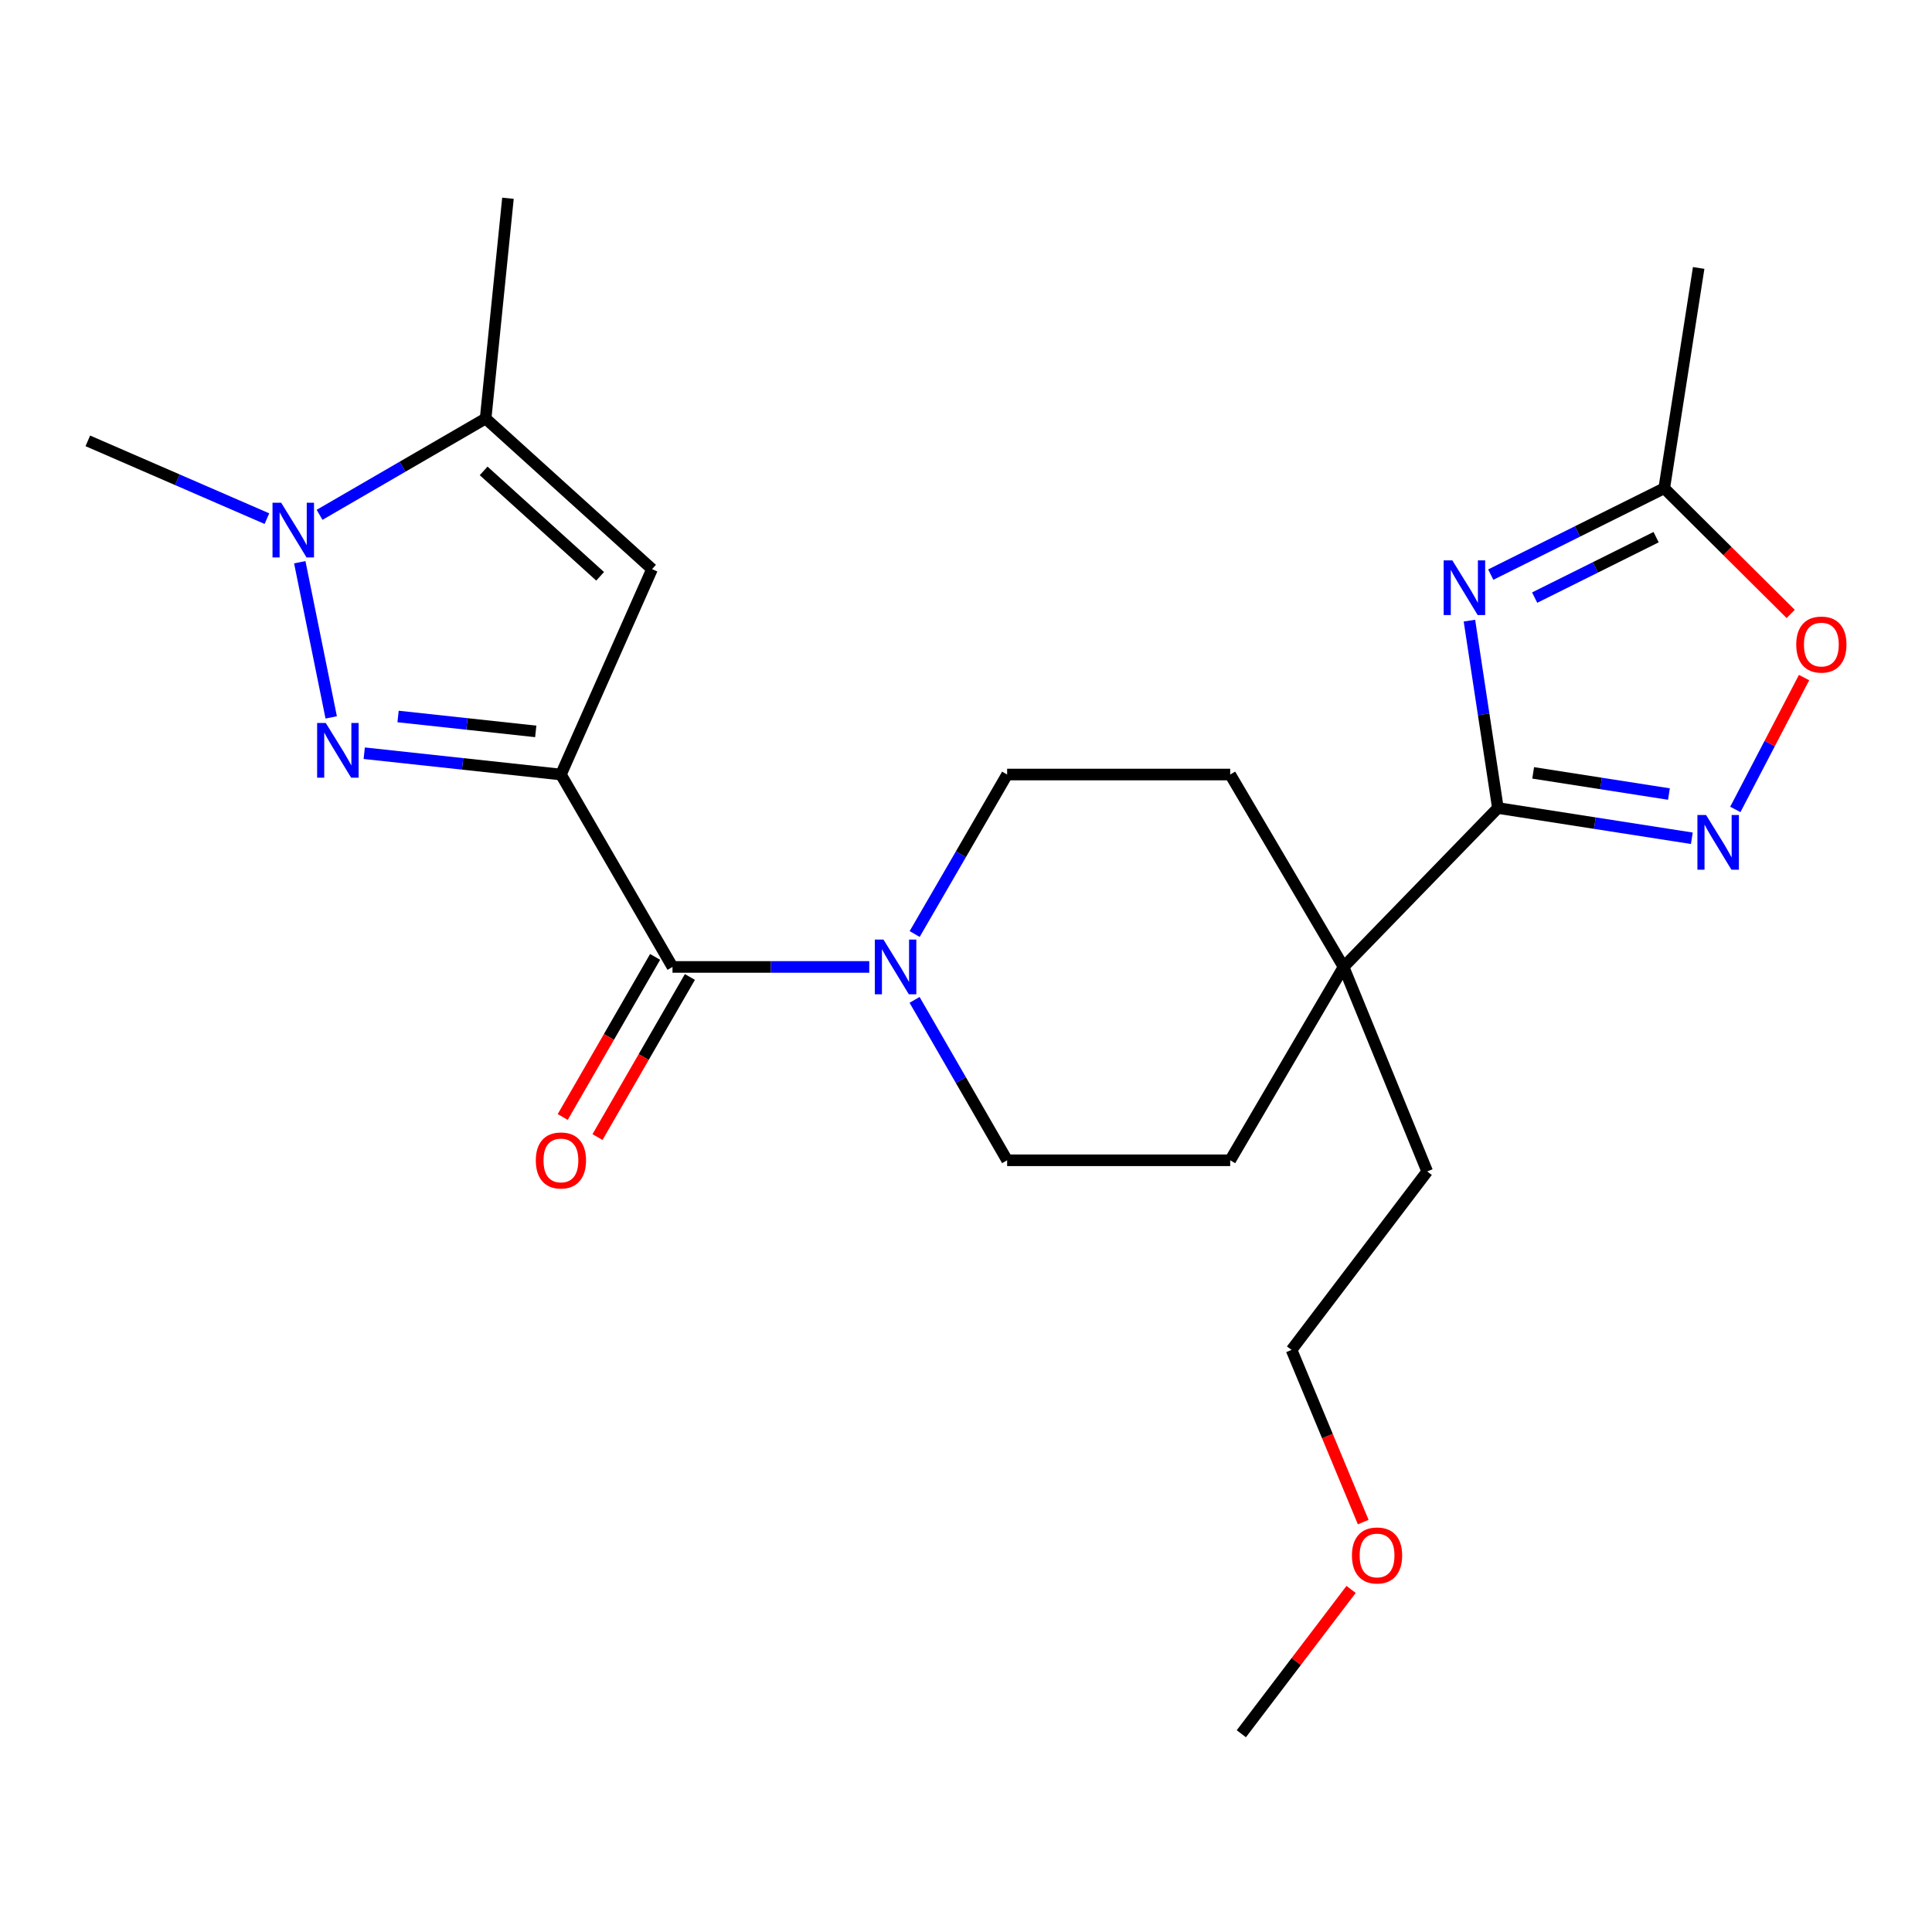 <?xml version='1.0' encoding='iso-8859-1'?>
<svg version='1.1' baseProfile='full'
              xmlns='http://www.w3.org/2000/svg'
                      xmlns:rdkit='http://www.rdkit.org/xml'
                      xmlns:xlink='http://www.w3.org/1999/xlink'
                  xml:space='preserve'
width='1000px' height='1000px' viewBox='0 0 1000 1000'>
<!-- END OF HEADER -->
<rect style='opacity:1.0;fill:#FFFFFF;stroke:none' width='1000' height='1000' x='0' y='0'> </rect>
<path class='bond-0' d='M 290.335,400.893 L 239.433,395.379' style='fill:none;fill-rule:evenodd;stroke:#000000;stroke-width:6px;stroke-linecap:butt;stroke-linejoin:miter;stroke-opacity:1' />
<path class='bond-0' d='M 239.433,395.379 L 188.53,389.864' style='fill:none;fill-rule:evenodd;stroke:#0000FF;stroke-width:6px;stroke-linecap:butt;stroke-linejoin:miter;stroke-opacity:1' />
<path class='bond-0' d='M 277.303,378.573 L 241.671,374.713' style='fill:none;fill-rule:evenodd;stroke:#000000;stroke-width:6px;stroke-linecap:butt;stroke-linejoin:miter;stroke-opacity:1' />
<path class='bond-0' d='M 241.671,374.713 L 206.04,370.853' style='fill:none;fill-rule:evenodd;stroke:#0000FF;stroke-width:6px;stroke-linecap:butt;stroke-linejoin:miter;stroke-opacity:1' />
<path class='bond-3' d='M 290.335,400.893 L 337.498,294.58' style='fill:none;fill-rule:evenodd;stroke:#000000;stroke-width:6px;stroke-linecap:butt;stroke-linejoin:miter;stroke-opacity:1' />
<path class='bond-5' d='M 290.335,400.893 L 348.088,500.485' style='fill:none;fill-rule:evenodd;stroke:#000000;stroke-width:6px;stroke-linecap:butt;stroke-linejoin:miter;stroke-opacity:1' />
<path class='bond-4' d='M 171.43,371.318 L 155.16,291.004' style='fill:none;fill-rule:evenodd;stroke:#0000FF;stroke-width:6px;stroke-linecap:butt;stroke-linejoin:miter;stroke-opacity:1' />
<path class='bond-1' d='M 760.57,321.243 L 767.936,369.735' style='fill:none;fill-rule:evenodd;stroke:#0000FF;stroke-width:6px;stroke-linecap:butt;stroke-linejoin:miter;stroke-opacity:1' />
<path class='bond-1' d='M 767.936,369.735 L 775.303,418.227' style='fill:none;fill-rule:evenodd;stroke:#000000;stroke-width:6px;stroke-linecap:butt;stroke-linejoin:miter;stroke-opacity:1' />
<path class='bond-9' d='M 771.609,297.416 L 816.508,275.067' style='fill:none;fill-rule:evenodd;stroke:#0000FF;stroke-width:6px;stroke-linecap:butt;stroke-linejoin:miter;stroke-opacity:1' />
<path class='bond-9' d='M 816.508,275.067 L 861.407,252.718' style='fill:none;fill-rule:evenodd;stroke:#000000;stroke-width:6px;stroke-linecap:butt;stroke-linejoin:miter;stroke-opacity:1' />
<path class='bond-9' d='M 794.341,309.32 L 825.771,293.676' style='fill:none;fill-rule:evenodd;stroke:#0000FF;stroke-width:6px;stroke-linecap:butt;stroke-linejoin:miter;stroke-opacity:1' />
<path class='bond-9' d='M 825.771,293.676 L 857.2,278.031' style='fill:none;fill-rule:evenodd;stroke:#000000;stroke-width:6px;stroke-linecap:butt;stroke-linejoin:miter;stroke-opacity:1' />
<path class='bond-2' d='M 775.303,418.227 L 695.435,500.485' style='fill:none;fill-rule:evenodd;stroke:#000000;stroke-width:6px;stroke-linecap:butt;stroke-linejoin:miter;stroke-opacity:1' />
<path class='bond-6' d='M 775.303,418.227 L 825.498,426.056' style='fill:none;fill-rule:evenodd;stroke:#000000;stroke-width:6px;stroke-linecap:butt;stroke-linejoin:miter;stroke-opacity:1' />
<path class='bond-6' d='M 825.498,426.056 L 875.694,433.886' style='fill:none;fill-rule:evenodd;stroke:#0000FF;stroke-width:6px;stroke-linecap:butt;stroke-linejoin:miter;stroke-opacity:1' />
<path class='bond-6' d='M 793.565,400.037 L 828.702,405.518' style='fill:none;fill-rule:evenodd;stroke:#000000;stroke-width:6px;stroke-linecap:butt;stroke-linejoin:miter;stroke-opacity:1' />
<path class='bond-6' d='M 828.702,405.518 L 863.839,410.999' style='fill:none;fill-rule:evenodd;stroke:#0000FF;stroke-width:6px;stroke-linecap:butt;stroke-linejoin:miter;stroke-opacity:1' />
<path class='bond-7' d='M 337.498,294.58 L 251.36,216.629' style='fill:none;fill-rule:evenodd;stroke:#000000;stroke-width:6px;stroke-linecap:butt;stroke-linejoin:miter;stroke-opacity:1' />
<path class='bond-7' d='M 310.629,298.3 L 250.333,243.735' style='fill:none;fill-rule:evenodd;stroke:#000000;stroke-width:6px;stroke-linecap:butt;stroke-linejoin:miter;stroke-opacity:1' />
<path class='bond-17' d='M 138.152,268.448 L 91.803,248.318' style='fill:none;fill-rule:evenodd;stroke:#0000FF;stroke-width:6px;stroke-linecap:butt;stroke-linejoin:miter;stroke-opacity:1' />
<path class='bond-17' d='M 91.803,248.318 L 45.455,228.189' style='fill:none;fill-rule:evenodd;stroke:#000000;stroke-width:6px;stroke-linecap:butt;stroke-linejoin:miter;stroke-opacity:1' />
<path class='bond-24' d='M 165.408,266.474 L 208.384,241.552' style='fill:none;fill-rule:evenodd;stroke:#0000FF;stroke-width:6px;stroke-linecap:butt;stroke-linejoin:miter;stroke-opacity:1' />
<path class='bond-24' d='M 208.384,241.552 L 251.36,216.629' style='fill:none;fill-rule:evenodd;stroke:#000000;stroke-width:6px;stroke-linecap:butt;stroke-linejoin:miter;stroke-opacity:1' />
<path class='bond-8' d='M 348.088,500.485 L 399.004,500.485' style='fill:none;fill-rule:evenodd;stroke:#000000;stroke-width:6px;stroke-linecap:butt;stroke-linejoin:miter;stroke-opacity:1' />
<path class='bond-8' d='M 399.004,500.485 L 449.92,500.485' style='fill:none;fill-rule:evenodd;stroke:#0000FF;stroke-width:6px;stroke-linecap:butt;stroke-linejoin:miter;stroke-opacity:1' />
<path class='bond-12' d='M 339.086,495.29 L 315.175,536.724' style='fill:none;fill-rule:evenodd;stroke:#000000;stroke-width:6px;stroke-linecap:butt;stroke-linejoin:miter;stroke-opacity:1' />
<path class='bond-12' d='M 315.175,536.724 L 291.264,578.158' style='fill:none;fill-rule:evenodd;stroke:#FF0000;stroke-width:6px;stroke-linecap:butt;stroke-linejoin:miter;stroke-opacity:1' />
<path class='bond-12' d='M 357.09,505.68 L 333.179,547.114' style='fill:none;fill-rule:evenodd;stroke:#000000;stroke-width:6px;stroke-linecap:butt;stroke-linejoin:miter;stroke-opacity:1' />
<path class='bond-12' d='M 333.179,547.114 L 309.268,588.548' style='fill:none;fill-rule:evenodd;stroke:#FF0000;stroke-width:6px;stroke-linecap:butt;stroke-linejoin:miter;stroke-opacity:1' />
<path class='bond-10' d='M 898.205,418.962 L 915.993,384.837' style='fill:none;fill-rule:evenodd;stroke:#0000FF;stroke-width:6px;stroke-linecap:butt;stroke-linejoin:miter;stroke-opacity:1' />
<path class='bond-10' d='M 915.993,384.837 L 933.78,350.712' style='fill:none;fill-rule:evenodd;stroke:#FF0000;stroke-width:6px;stroke-linecap:butt;stroke-linejoin:miter;stroke-opacity:1' />
<path class='bond-18' d='M 251.36,216.629 L 262.919,102.614' style='fill:none;fill-rule:evenodd;stroke:#000000;stroke-width:6px;stroke-linecap:butt;stroke-linejoin:miter;stroke-opacity:1' />
<path class='bond-13' d='M 473.425,483.447 L 497.357,442.17' style='fill:none;fill-rule:evenodd;stroke:#0000FF;stroke-width:6px;stroke-linecap:butt;stroke-linejoin:miter;stroke-opacity:1' />
<path class='bond-13' d='M 497.357,442.17 L 521.288,400.893' style='fill:none;fill-rule:evenodd;stroke:#000000;stroke-width:6px;stroke-linecap:butt;stroke-linejoin:miter;stroke-opacity:1' />
<path class='bond-14' d='M 473.383,517.534 L 497.336,559.048' style='fill:none;fill-rule:evenodd;stroke:#0000FF;stroke-width:6px;stroke-linecap:butt;stroke-linejoin:miter;stroke-opacity:1' />
<path class='bond-14' d='M 497.336,559.048 L 521.288,600.562' style='fill:none;fill-rule:evenodd;stroke:#000000;stroke-width:6px;stroke-linecap:butt;stroke-linejoin:miter;stroke-opacity:1' />
<path class='bond-20' d='M 861.407,252.718 L 879.226,138.69' style='fill:none;fill-rule:evenodd;stroke:#000000;stroke-width:6px;stroke-linecap:butt;stroke-linejoin:miter;stroke-opacity:1' />
<path class='bond-26' d='M 861.407,252.718 L 894.135,285.246' style='fill:none;fill-rule:evenodd;stroke:#000000;stroke-width:6px;stroke-linecap:butt;stroke-linejoin:miter;stroke-opacity:1' />
<path class='bond-26' d='M 894.135,285.246 L 926.863,317.774' style='fill:none;fill-rule:evenodd;stroke:#FF0000;stroke-width:6px;stroke-linecap:butt;stroke-linejoin:miter;stroke-opacity:1' />
<path class='bond-11' d='M 695.435,500.485 L 636.747,600.562' style='fill:none;fill-rule:evenodd;stroke:#000000;stroke-width:6px;stroke-linecap:butt;stroke-linejoin:miter;stroke-opacity:1' />
<path class='bond-19' d='M 695.435,500.485 L 738.718,606.336' style='fill:none;fill-rule:evenodd;stroke:#000000;stroke-width:6px;stroke-linecap:butt;stroke-linejoin:miter;stroke-opacity:1' />
<path class='bond-25' d='M 695.435,500.485 L 636.747,400.893' style='fill:none;fill-rule:evenodd;stroke:#000000;stroke-width:6px;stroke-linecap:butt;stroke-linejoin:miter;stroke-opacity:1' />
<path class='bond-15' d='M 521.288,400.893 L 636.747,400.893' style='fill:none;fill-rule:evenodd;stroke:#000000;stroke-width:6px;stroke-linecap:butt;stroke-linejoin:miter;stroke-opacity:1' />
<path class='bond-16' d='M 521.288,600.562 L 636.747,600.562' style='fill:none;fill-rule:evenodd;stroke:#000000;stroke-width:6px;stroke-linecap:butt;stroke-linejoin:miter;stroke-opacity:1' />
<path class='bond-22' d='M 738.718,606.336 L 668.505,698.71' style='fill:none;fill-rule:evenodd;stroke:#000000;stroke-width:6px;stroke-linecap:butt;stroke-linejoin:miter;stroke-opacity:1' />
<path class='bond-21' d='M 705.599,787.825 L 687.052,743.268' style='fill:none;fill-rule:evenodd;stroke:#FF0000;stroke-width:6px;stroke-linecap:butt;stroke-linejoin:miter;stroke-opacity:1' />
<path class='bond-21' d='M 687.052,743.268 L 668.505,698.71' style='fill:none;fill-rule:evenodd;stroke:#000000;stroke-width:6px;stroke-linecap:butt;stroke-linejoin:miter;stroke-opacity:1' />
<path class='bond-23' d='M 699.325,822.685 L 670.918,860.035' style='fill:none;fill-rule:evenodd;stroke:#FF0000;stroke-width:6px;stroke-linecap:butt;stroke-linejoin:miter;stroke-opacity:1' />
<path class='bond-23' d='M 670.918,860.035 L 642.51,897.386' style='fill:none;fill-rule:evenodd;stroke:#000000;stroke-width:6px;stroke-linecap:butt;stroke-linejoin:miter;stroke-opacity:1' />
<path  class='atom-1' d='M 168.627 374.226
L 177.907 389.226
Q 178.827 390.706, 180.307 393.386
Q 181.787 396.066, 181.867 396.226
L 181.867 374.226
L 185.627 374.226
L 185.627 402.546
L 181.747 402.546
L 171.787 386.146
Q 170.627 384.226, 169.387 382.026
Q 168.187 379.826, 167.827 379.146
L 167.827 402.546
L 164.147 402.546
L 164.147 374.226
L 168.627 374.226
' fill='#0000FF'/>
<path  class='atom-2' d='M 751.721 290.04
L 761.001 305.04
Q 761.921 306.52, 763.401 309.2
Q 764.881 311.88, 764.961 312.04
L 764.961 290.04
L 768.721 290.04
L 768.721 318.36
L 764.841 318.36
L 754.881 301.96
Q 753.721 300.04, 752.481 297.84
Q 751.281 295.64, 750.921 294.96
L 750.921 318.36
L 747.241 318.36
L 747.241 290.04
L 751.721 290.04
' fill='#0000FF'/>
<path  class='atom-5' d='M 145.531 260.211
L 154.811 275.211
Q 155.731 276.691, 157.211 279.371
Q 158.691 282.051, 158.771 282.211
L 158.771 260.211
L 162.531 260.211
L 162.531 288.531
L 158.651 288.531
L 148.691 272.131
Q 147.531 270.211, 146.291 268.011
Q 145.091 265.811, 144.731 265.131
L 144.731 288.531
L 141.051 288.531
L 141.051 260.211
L 145.531 260.211
' fill='#0000FF'/>
<path  class='atom-7' d='M 883.059 421.851
L 892.339 436.851
Q 893.259 438.331, 894.739 441.011
Q 896.219 443.691, 896.299 443.851
L 896.299 421.851
L 900.059 421.851
L 900.059 450.171
L 896.179 450.171
L 886.219 433.771
Q 885.059 431.851, 883.819 429.651
Q 882.619 427.451, 882.259 426.771
L 882.259 450.171
L 878.579 450.171
L 878.579 421.851
L 883.059 421.851
' fill='#0000FF'/>
<path  class='atom-9' d='M 457.287 486.325
L 466.567 501.325
Q 467.487 502.805, 468.967 505.485
Q 470.447 508.165, 470.527 508.325
L 470.527 486.325
L 474.287 486.325
L 474.287 514.645
L 470.407 514.645
L 460.447 498.245
Q 459.287 496.325, 458.047 494.125
Q 456.847 491.925, 456.487 491.245
L 456.487 514.645
L 452.807 514.645
L 452.807 486.325
L 457.287 486.325
' fill='#0000FF'/>
<path  class='atom-11' d='M 929.729 333.624
Q 929.729 326.824, 933.089 323.024
Q 936.449 319.224, 942.729 319.224
Q 949.009 319.224, 952.369 323.024
Q 955.729 326.824, 955.729 333.624
Q 955.729 340.504, 952.329 344.424
Q 948.929 348.304, 942.729 348.304
Q 936.489 348.304, 933.089 344.424
Q 929.729 340.544, 929.729 333.624
M 942.729 345.104
Q 947.049 345.104, 949.369 342.224
Q 951.729 339.304, 951.729 333.624
Q 951.729 328.064, 949.369 325.264
Q 947.049 322.424, 942.729 322.424
Q 938.409 322.424, 936.049 325.224
Q 933.729 328.024, 933.729 333.624
Q 933.729 339.344, 936.049 342.224
Q 938.409 345.104, 942.729 345.104
' fill='#FF0000'/>
<path  class='atom-13' d='M 277.335 600.642
Q 277.335 593.842, 280.695 590.042
Q 284.055 586.242, 290.335 586.242
Q 296.615 586.242, 299.975 590.042
Q 303.335 593.842, 303.335 600.642
Q 303.335 607.522, 299.935 611.442
Q 296.535 615.322, 290.335 615.322
Q 284.095 615.322, 280.695 611.442
Q 277.335 607.562, 277.335 600.642
M 290.335 612.122
Q 294.655 612.122, 296.975 609.242
Q 299.335 606.322, 299.335 600.642
Q 299.335 595.082, 296.975 592.282
Q 294.655 589.442, 290.335 589.442
Q 286.015 589.442, 283.655 592.242
Q 281.335 595.042, 281.335 600.642
Q 281.335 606.362, 283.655 609.242
Q 286.015 612.122, 290.335 612.122
' fill='#FF0000'/>
<path  class='atom-22' d='M 699.758 805.104
Q 699.758 798.304, 703.118 794.504
Q 706.478 790.704, 712.758 790.704
Q 719.038 790.704, 722.398 794.504
Q 725.758 798.304, 725.758 805.104
Q 725.758 811.984, 722.358 815.904
Q 718.958 819.784, 712.758 819.784
Q 706.518 819.784, 703.118 815.904
Q 699.758 812.024, 699.758 805.104
M 712.758 816.584
Q 717.078 816.584, 719.398 813.704
Q 721.758 810.784, 721.758 805.104
Q 721.758 799.544, 719.398 796.744
Q 717.078 793.904, 712.758 793.904
Q 708.438 793.904, 706.078 796.704
Q 703.758 799.504, 703.758 805.104
Q 703.758 810.824, 706.078 813.704
Q 708.438 816.584, 712.758 816.584
' fill='#FF0000'/>
</svg>
